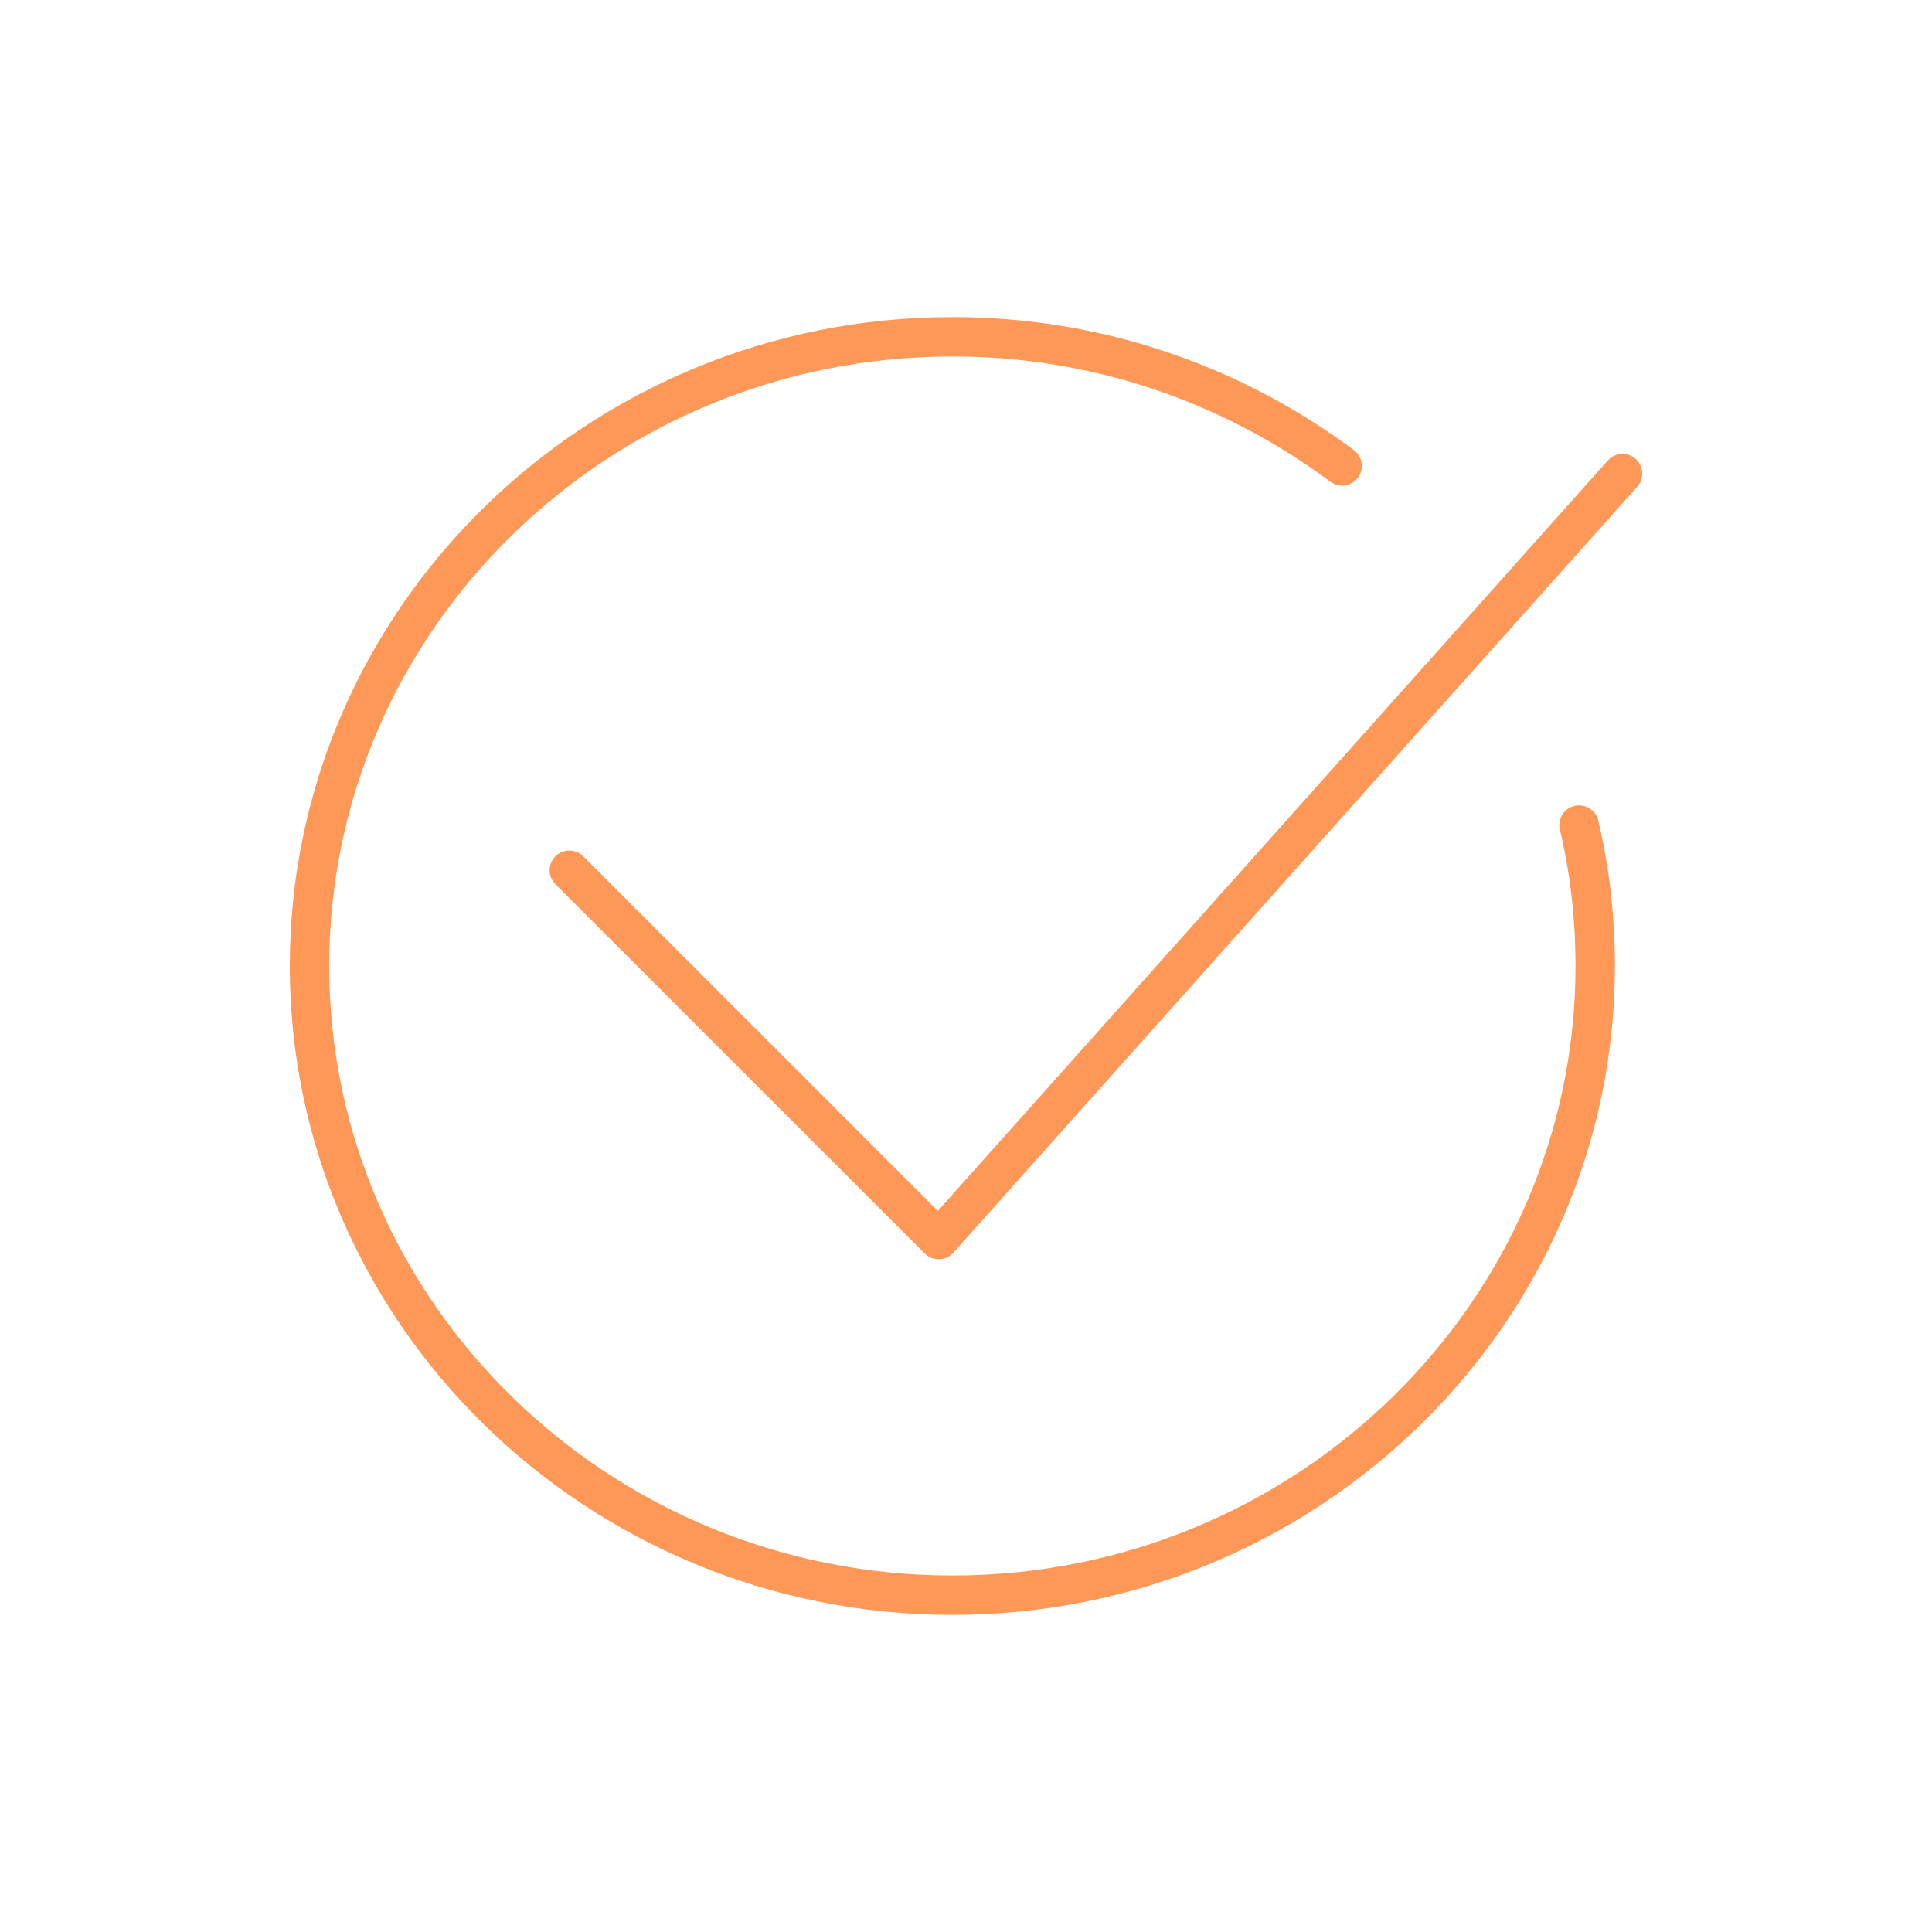<?xml version="1.0" encoding="UTF-8"?> <svg xmlns="http://www.w3.org/2000/svg" viewBox="0 0 100.00 100.00" data-guides="{&quot;vertical&quot;:[],&quot;horizontal&quot;:[]}"><path fill="#ff9757" stroke="#ff9757" fill-opacity="1" stroke-width="0" stroke-opacity="1" color="rgb(51, 51, 51)" fill-rule="evenodd" id="tSvg15d716b3592" title="Path 1" d="M82.723 42.469C82.541 41.706 81.601 41.426 81.031 41.965C80.766 42.215 80.655 42.588 80.74 42.942C81.276 45.19 81.548 47.565 81.548 50C81.548 67.395 67.079 81.547 49.294 81.547C31.508 81.547 17.039 67.395 17.039 50C17.039 32.604 31.508 18.451 49.294 18.451C56.377 18.451 63.143 20.692 68.86 24.933C69.49 25.401 70.39 25.01 70.48 24.231C70.522 23.869 70.367 23.513 70.075 23.296C64.004 18.792 56.818 16.413 49.294 16.413C30.384 16.413 15 31.479 15 50C15 68.519 30.384 83.586 49.294 83.586C68.204 83.586 83.587 68.519 83.587 50C83.587 47.407 83.296 44.873 82.723 42.469Z"></path><path fill="#ff9757" stroke="#ff9757" fill-opacity="1" stroke-width="0" stroke-opacity="1" color="rgb(51, 51, 51)" fill-rule="evenodd" id="tSvg1265601ddf9" title="Path 2" d="M48.586 65.178C48.316 65.178 48.057 65.071 47.865 64.88C41.492 58.508 35.119 52.136 28.746 45.764C28.191 45.209 28.445 44.261 29.203 44.058C29.554 43.964 29.93 44.064 30.187 44.322C36.306 50.439 42.425 56.557 48.543 62.675C60.102 49.728 71.661 36.781 83.22 23.835C83.743 23.249 84.703 23.449 84.949 24.195C85.063 24.541 84.984 24.921 84.741 25.193C72.943 38.408 61.145 51.623 49.346 64.838C49.16 65.047 48.895 65.17 48.615 65.178C48.605 65.178 48.596 65.178 48.586 65.178Z"></path><defs></defs></svg> 